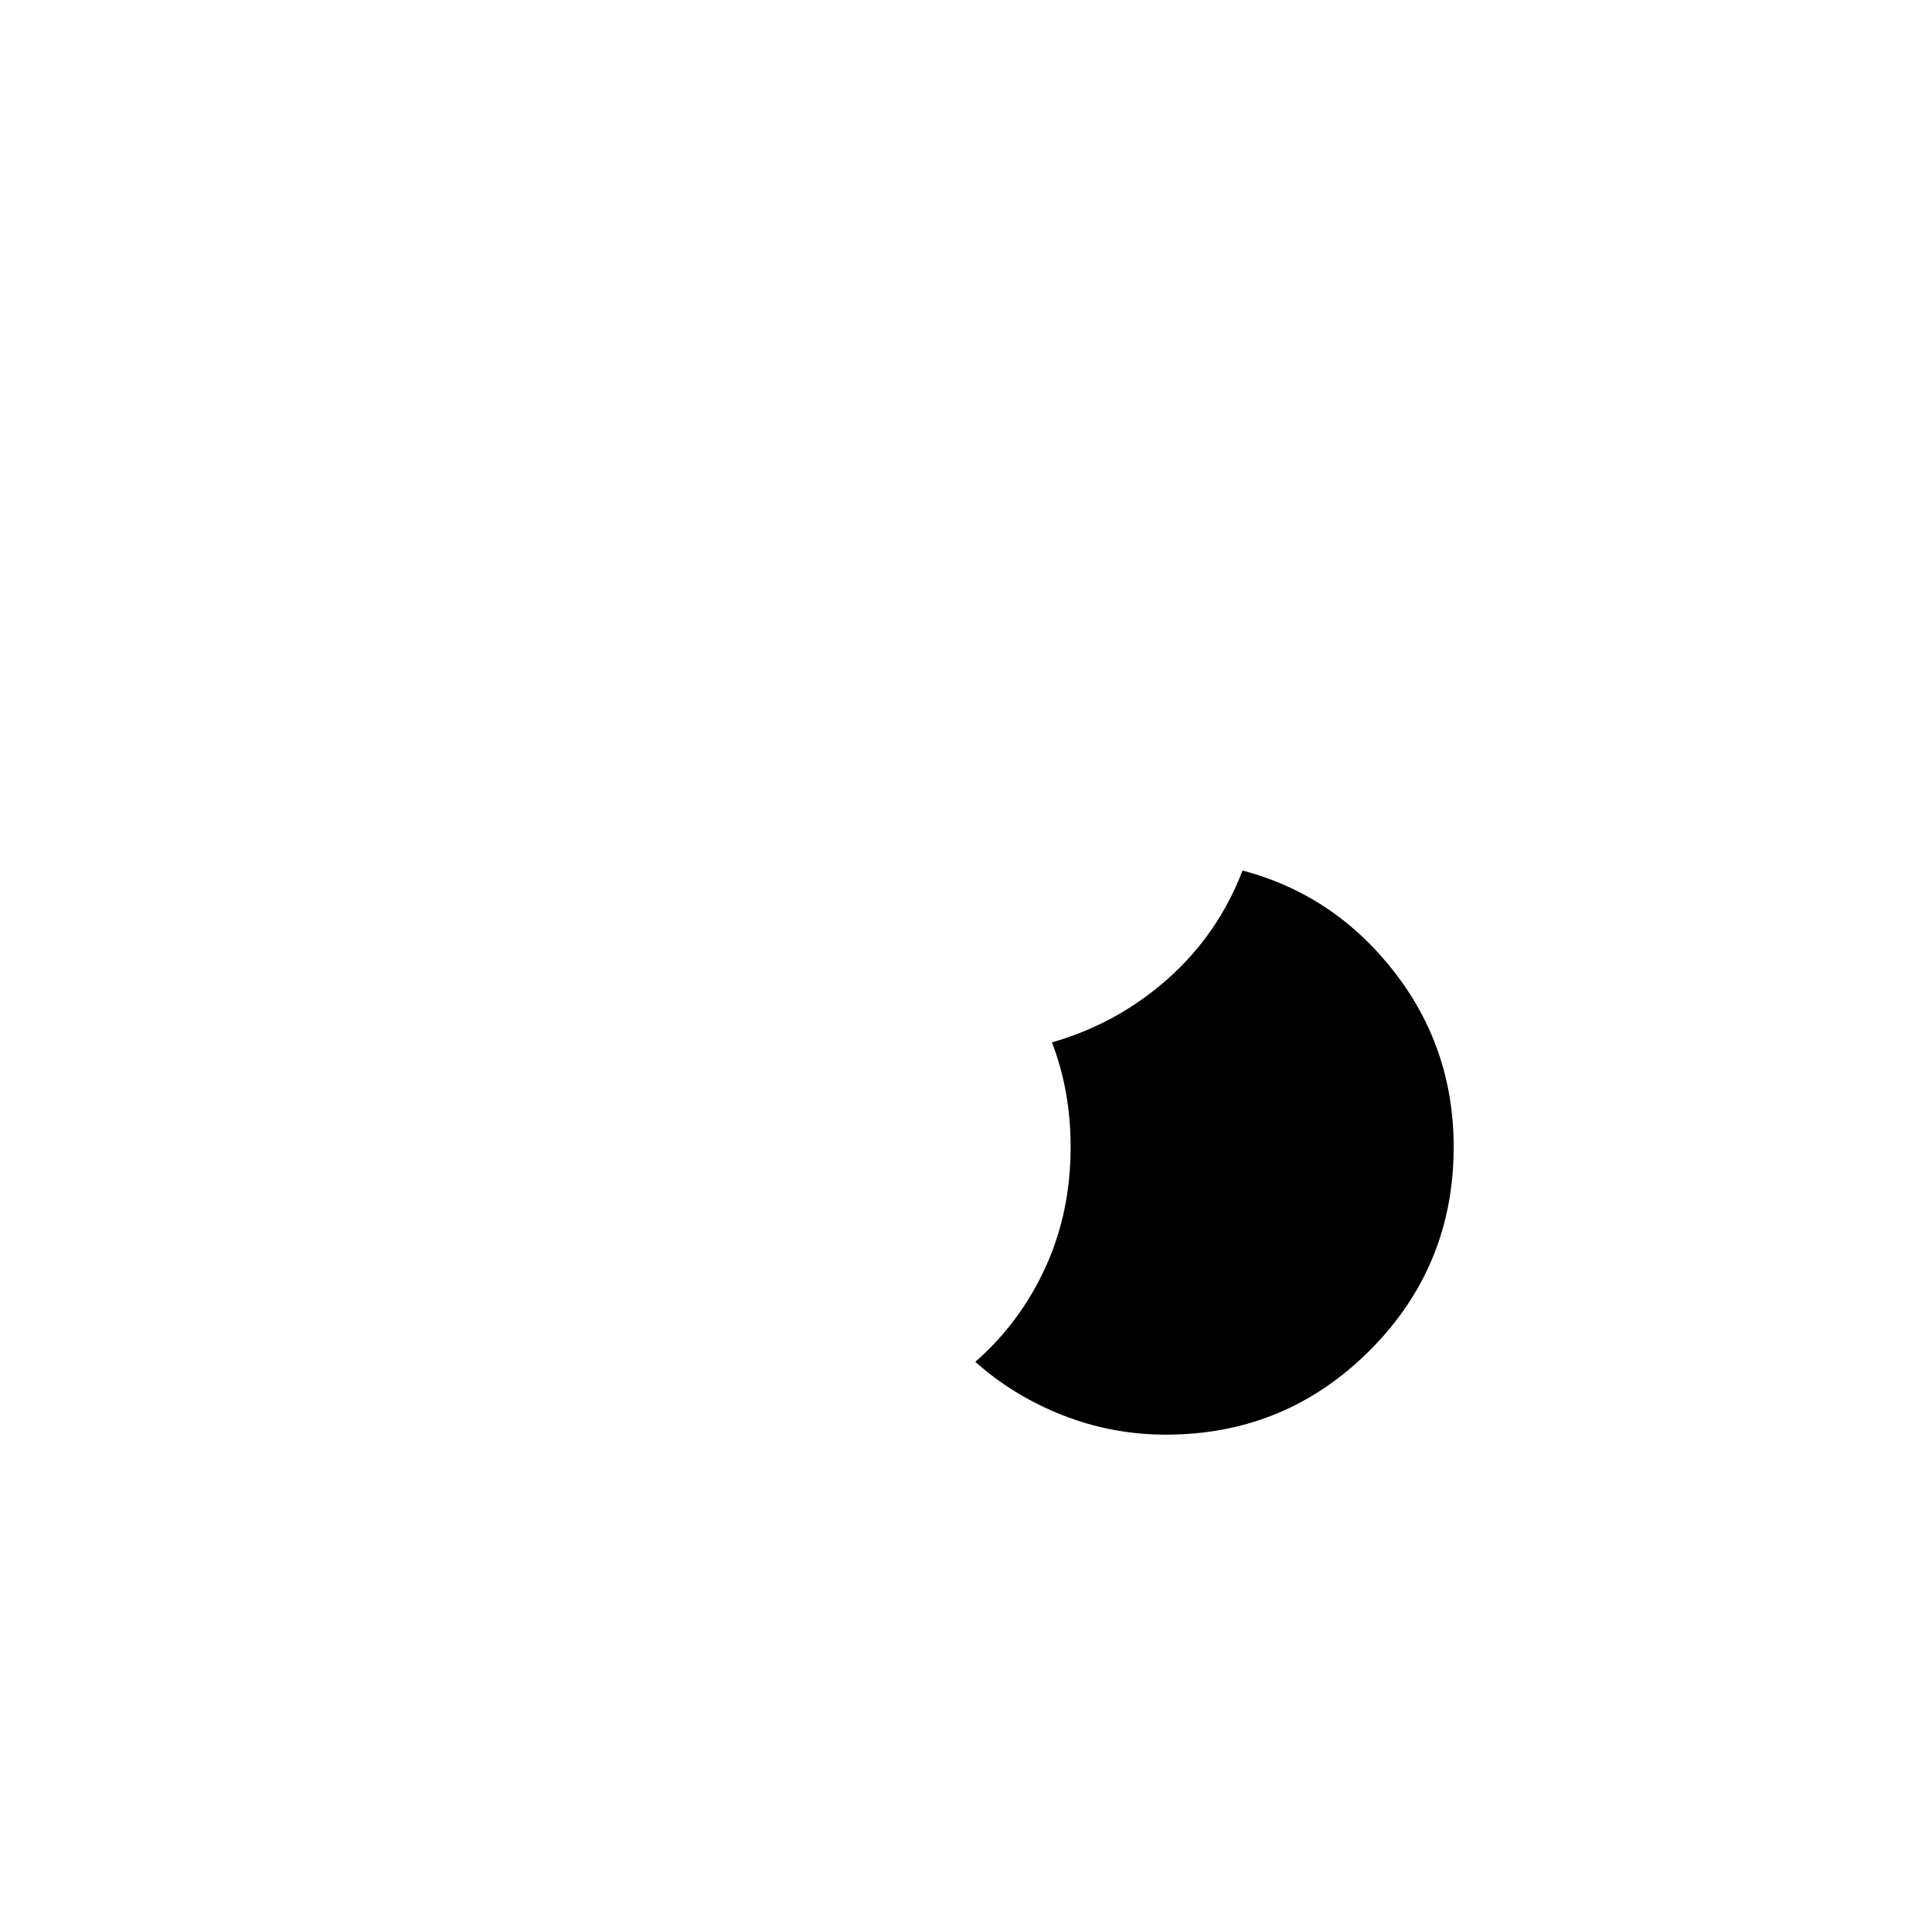 <?xml version="1.0" standalone="no"?>
<!DOCTYPE svg PUBLIC "-//W3C//DTD SVG 1.1//EN" "http://www.w3.org/Graphics/SVG/1.1/DTD/svg11.dtd" >
<svg xmlns="http://www.w3.org/2000/svg" xmlns:xlink="http://www.w3.org/1999/xlink" version="1.1" viewBox="-10 0 1034 1024">
   <path fill="currentColor"
d="M768 614q0 64 -45 109t-109 45q-29 0 -55.5 -10.5t-46.5 -28.5q24 -21 37.5 -50.5t13.5 -64.5q0 -15 -2.5 -29t-7.5 -27q35 -10 62 -34t40 -58q49 13 81 54t32 94z" />
</svg>
